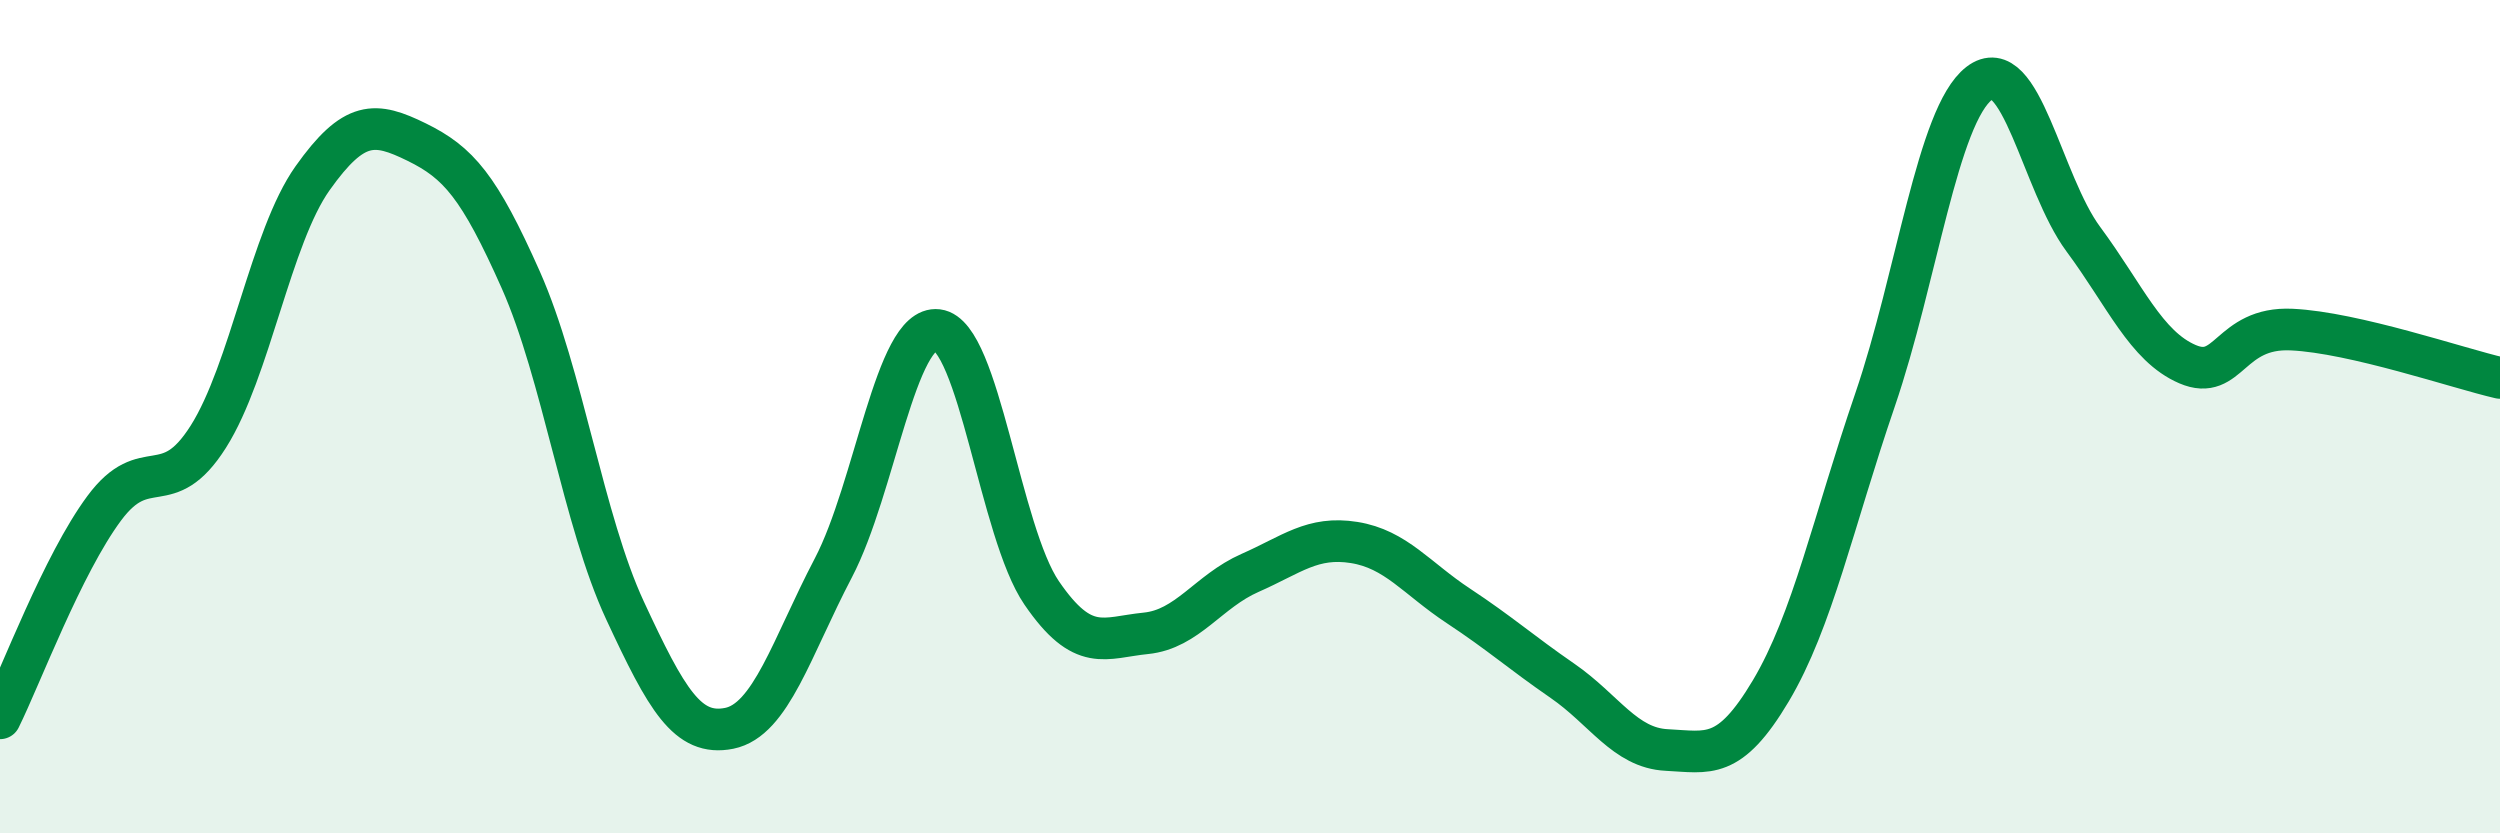 
    <svg width="60" height="20" viewBox="0 0 60 20" xmlns="http://www.w3.org/2000/svg">
      <path
        d="M 0,17.24 C 0.5,16.23 1.5,13.55 2.5,12.2 C 3.5,10.85 4,12.06 5,10.48 C 6,8.9 6.5,5.69 7.5,4.28 C 8.5,2.87 9,2.92 10,3.41 C 11,3.9 11.5,4.47 12.5,6.72 C 13.5,8.97 14,12.5 15,14.65 C 16,16.8 16.5,17.68 17.5,17.48 C 18.5,17.28 19,15.54 20,13.63 C 21,11.72 21.5,7.8 22.5,7.92 C 23.5,8.04 24,12.77 25,14.23 C 26,15.69 26.5,15.3 27.5,15.2 C 28.5,15.1 29,14.19 30,13.75 C 31,13.31 31.5,12.86 32.5,13.02 C 33.5,13.18 34,13.88 35,14.54 C 36,15.2 36.5,15.65 37.5,16.34 C 38.5,17.03 39,17.95 40,18 C 41,18.05 41.5,18.26 42.5,16.58 C 43.5,14.9 44,12.52 45,9.6 C 46,6.68 46.5,2.77 47.5,2 C 48.5,1.23 49,4.39 50,5.74 C 51,7.09 51.5,8.31 52.5,8.74 C 53.5,9.17 53.5,7.84 55,7.91 C 56.5,7.98 59,8.84 60,9.07L60 20L0 20Z"
        fill="#008740"
        opacity="0.1"
        stroke-linecap="round"
        stroke-linejoin="round"
      />
      <path
        d="M 0,17.24 C 0.5,16.23 1.5,13.55 2.5,12.2 C 3.5,10.85 4,12.06 5,10.48 C 6,8.9 6.5,5.69 7.5,4.28 C 8.5,2.87 9,2.92 10,3.41 C 11,3.9 11.5,4.47 12.5,6.72 C 13.5,8.97 14,12.5 15,14.65 C 16,16.8 16.5,17.68 17.5,17.48 C 18.5,17.28 19,15.54 20,13.63 C 21,11.72 21.5,7.8 22.5,7.92 C 23.5,8.04 24,12.77 25,14.23 C 26,15.69 26.5,15.3 27.5,15.2 C 28.5,15.1 29,14.19 30,13.75 C 31,13.31 31.5,12.86 32.5,13.02 C 33.5,13.18 34,13.88 35,14.54 C 36,15.2 36.5,15.65 37.5,16.34 C 38.5,17.03 39,17.95 40,18 C 41,18.05 41.5,18.26 42.5,16.58 C 43.5,14.9 44,12.52 45,9.6 C 46,6.68 46.5,2.77 47.5,2 C 48.5,1.23 49,4.39 50,5.74 C 51,7.09 51.5,8.31 52.5,8.74 C 53.5,9.17 53.5,7.84 55,7.91 C 56.5,7.98 59,8.84 60,9.07"
        stroke="#008740"
        stroke-width="1"
        fill="none"
        stroke-linecap="round"
        stroke-linejoin="round"
      />
    </svg>
  
